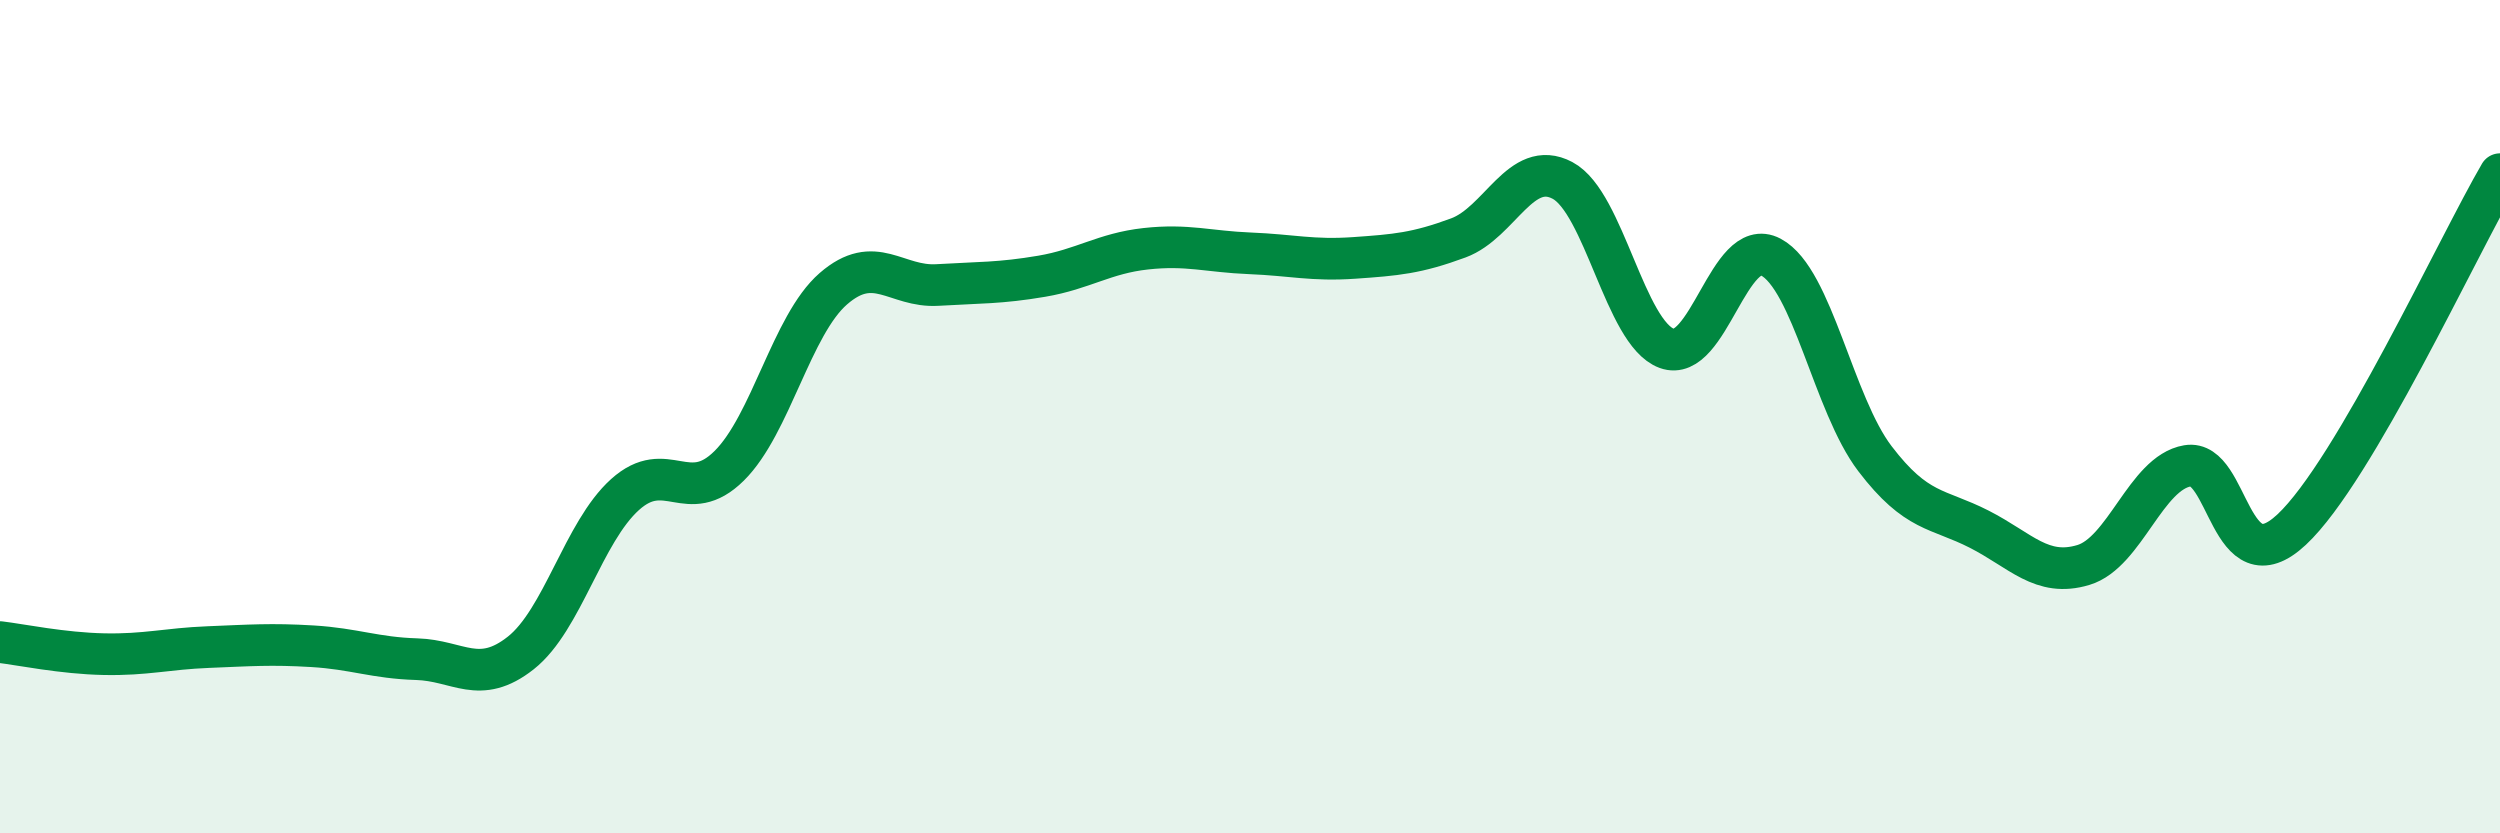 
    <svg width="60" height="20" viewBox="0 0 60 20" xmlns="http://www.w3.org/2000/svg">
      <path
        d="M 0,15.41 C 0.5,15.47 1.5,15.68 2.5,15.7 C 3.5,15.72 4,15.57 5,15.53 C 6,15.49 6.5,15.45 7.5,15.51 C 8.5,15.57 9,15.79 10,15.82 C 11,15.85 11.5,16.46 12.5,15.67 C 13.5,14.88 14,12.77 15,11.87 C 16,10.97 16.5,12.17 17.5,11.18 C 18.5,10.19 19,7.8 20,6.93 C 21,6.06 21.5,6.9 22.5,6.84 C 23.5,6.78 24,6.8 25,6.63 C 26,6.46 26.5,6.08 27.5,5.97 C 28.5,5.86 29,6.04 30,6.08 C 31,6.12 31.5,6.26 32.5,6.19 C 33.5,6.12 34,6.08 35,5.71 C 36,5.34 36.5,3.8 37.5,4.33 C 38.5,4.86 39,7.99 40,8.36 C 41,8.73 41.5,5.64 42.5,6.17 C 43.5,6.7 44,9.7 45,11.01 C 46,12.32 46.5,12.19 47.5,12.7 C 48.5,13.21 49,13.86 50,13.56 C 51,13.26 51.5,11.35 52.5,11.18 C 53.5,11.01 53.5,14.11 55,12.71 C 56.5,11.31 59,5.89 60,4.18L60 20L0 20Z"
        fill="#008740"
        opacity="0.1"
        stroke-linecap="round"
        stroke-linejoin="round"
      />
      <path
        d="M 0,15.41 C 0.5,15.47 1.5,15.68 2.5,15.7 C 3.5,15.72 4,15.57 5,15.53 C 6,15.49 6.5,15.45 7.5,15.51 C 8.5,15.57 9,15.79 10,15.82 C 11,15.85 11.5,16.46 12.5,15.67 C 13.5,14.88 14,12.77 15,11.87 C 16,10.97 16.5,12.17 17.5,11.18 C 18.5,10.19 19,7.8 20,6.93 C 21,6.06 21.5,6.9 22.5,6.84 C 23.5,6.78 24,6.8 25,6.63 C 26,6.46 26.5,6.08 27.5,5.97 C 28.5,5.86 29,6.04 30,6.08 C 31,6.12 31.5,6.26 32.5,6.19 C 33.5,6.12 34,6.08 35,5.71 C 36,5.34 36.5,3.8 37.5,4.33 C 38.5,4.86 39,7.99 40,8.36 C 41,8.73 41.5,5.64 42.5,6.17 C 43.5,6.7 44,9.7 45,11.01 C 46,12.32 46.5,12.19 47.5,12.7 C 48.5,13.21 49,13.86 50,13.56 C 51,13.26 51.5,11.35 52.5,11.18 C 53.5,11.01 53.5,14.11 55,12.71 C 56.5,11.31 59,5.89 60,4.18"
        stroke="#008740"
        stroke-width="1"
        fill="none"
        stroke-linecap="round"
        stroke-linejoin="round"
      />
    </svg>
  